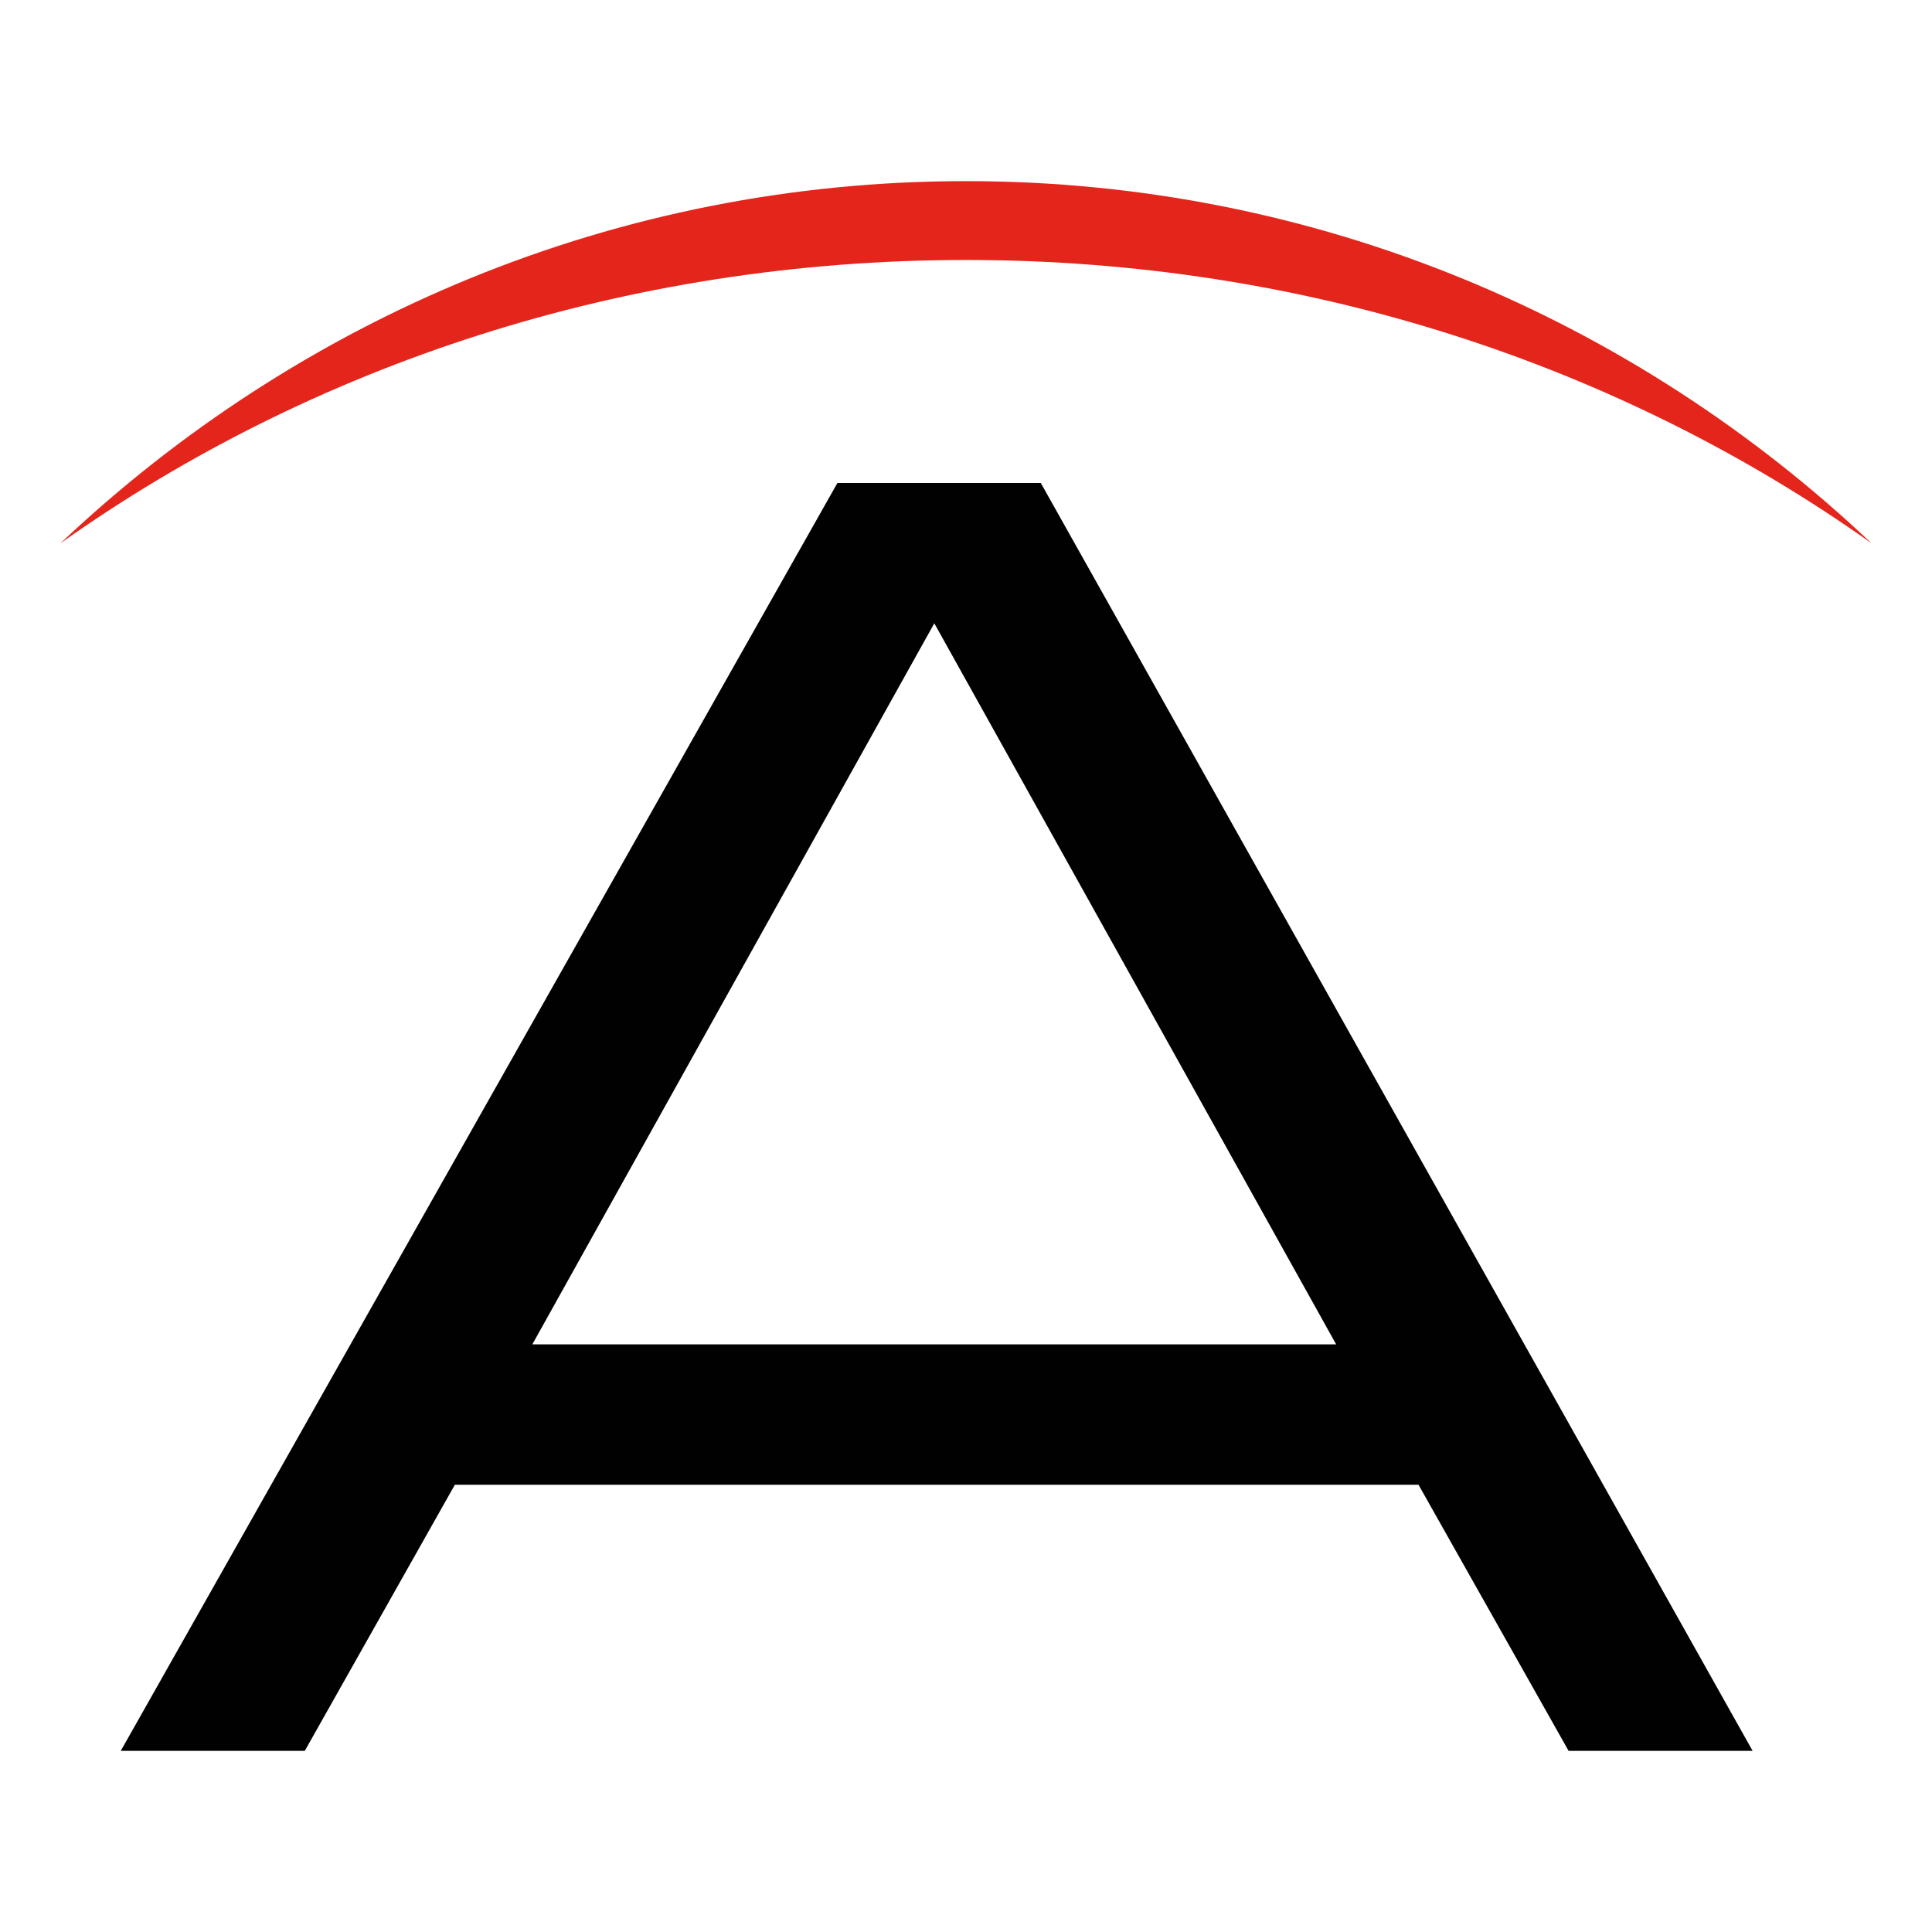 <svg xmlns="http://www.w3.org/2000/svg" fill="none" viewBox="0 0 32 32" height="32" width="32">
<path fill="#010101" d="M17.239 8L29.029 29H25.981L23.495 24.592H7.534L5.048 29H2L13.87 8H17.239ZM8.817 22.267H22.131L15.475 10.324L8.817 22.267Z"></path>
<path fill="#E4251B" d="M1 9C4.931 5.278 10.205 3 16 3C21.795 3 27.069 5.278 31 9C26.853 6.056 21.65 4.306 16 4.306C10.35 4.306 5.147 6.056 1 9" clip-rule="evenodd" fill-rule="evenodd"></path>
</svg>
